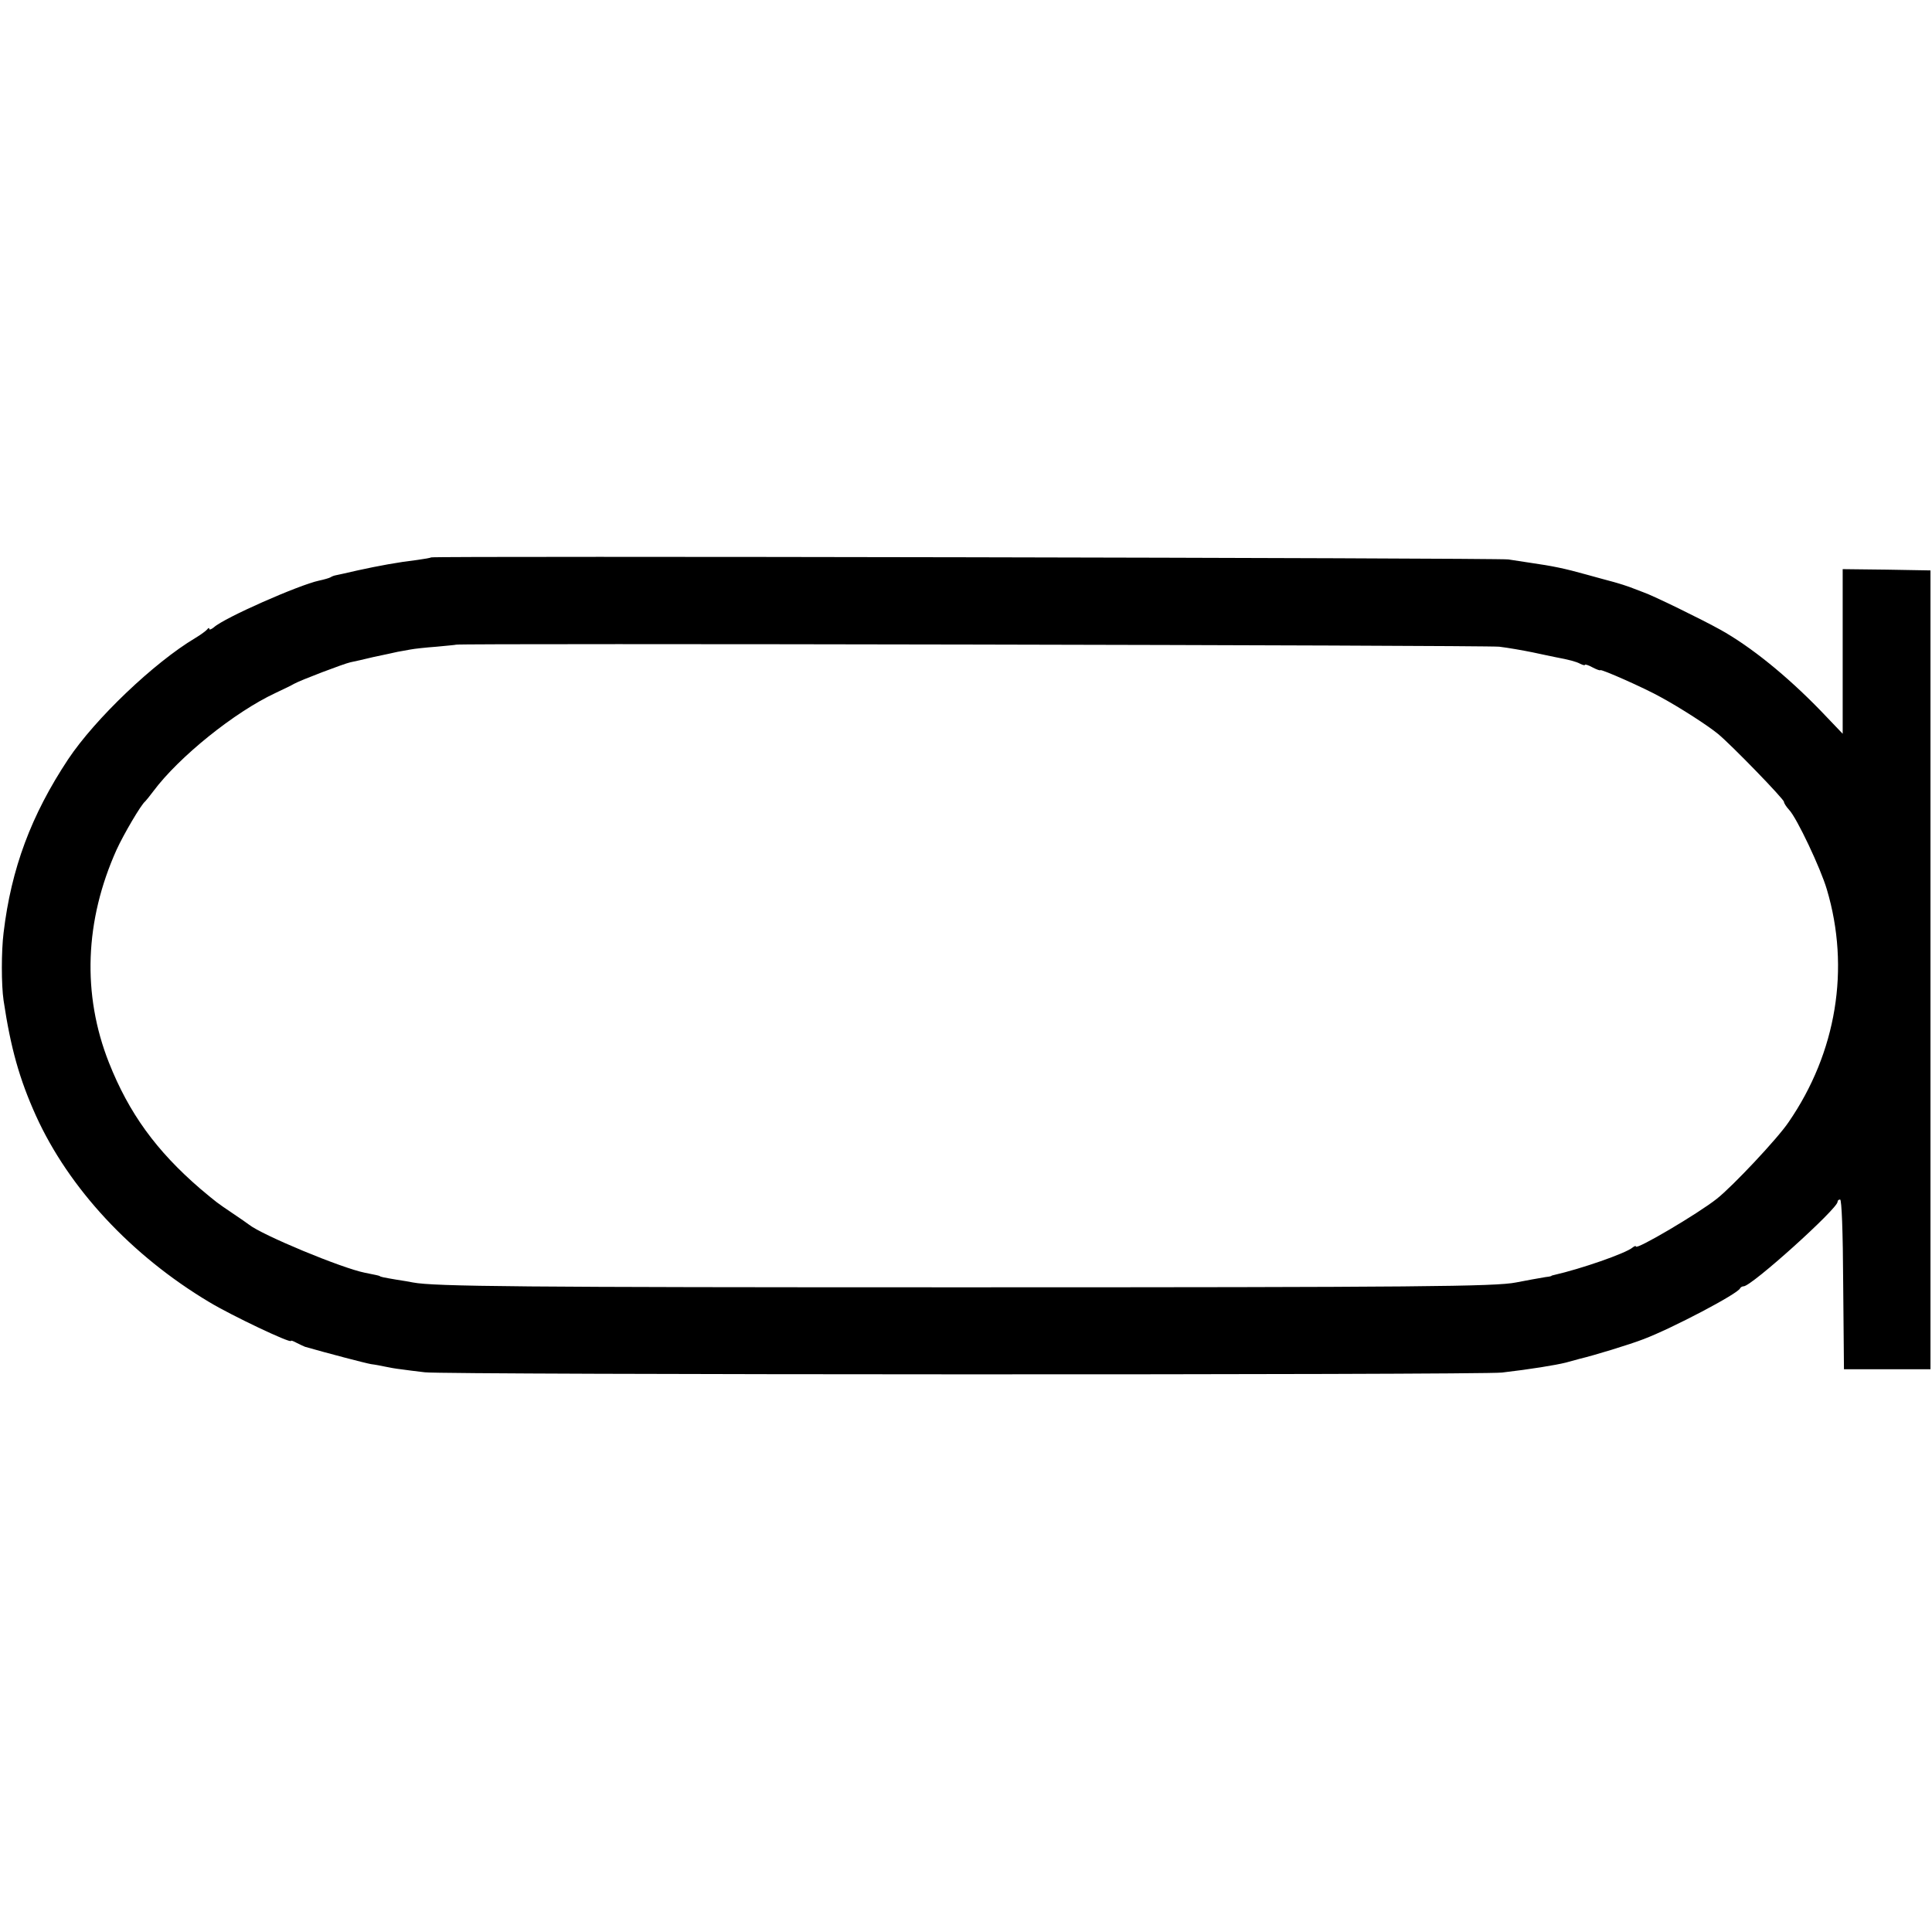 <?xml version="1.0" standalone="no"?>
<!DOCTYPE svg PUBLIC "-//W3C//DTD SVG 20010904//EN"
 "http://www.w3.org/TR/2001/REC-SVG-20010904/DTD/svg10.dtd">
<svg version="1.0" xmlns="http://www.w3.org/2000/svg"
 width="757pt" height="757pt" viewBox="0 0 757 757"
 preserveAspectRatio="xMidYMid meet">
<g transform="translate(0,757) scale(0.1,-0.1)"
fill="#000000" stroke="none">
<path d="M1689 5386 c-2 -2 -26 -6 -54 -10 -76 -9 -152 -23 -234 -41 -40 -9
-78 -18 -85 -19 -6 -1 -15 -4 -21 -8 -5 -3 -26 -9 -45 -13 -79 -17 -372 -146
-412 -183 -10 -8 -18 -11 -18 -6 0 5 -4 4 -8 -2 -4 -5 -25 -21 -47 -34 -161
-96 -392 -316 -498 -475 -145 -219 -223 -428 -253 -680 -9 -73 -9 -204 0 -265
28 -187 62 -308 127 -452 129 -284 373 -547 679 -730 88 -53 320 -163 320
-152 0 3 10 -1 23 -8 12 -6 27 -13 32 -15 87 -25 236 -64 259 -68 17 -2 42 -7
56 -10 14 -3 41 -8 60 -10 19 -3 62 -8 95 -12 75 -10 4137 -11 4220 -1 112 13
210 29 250 39 22 6 47 13 55 15 55 13 196 56 250 77 111 42 370 178 378 199 2
4 8 8 14 8 31 0 368 304 368 331 0 5 4 9 10 9 6 0 11 -122 12 -332 l3 -333
170 0 169 0 0 1565 0 1565 -172 3 -172 2 0 -322 0 -323 -87 91 c-133 137 -274
251 -393 317 -72 40 -262 133 -300 146 -19 7 -44 17 -55 21 -11 4 -38 13 -60
19 -22 6 -71 19 -110 30 -86 24 -130 33 -220 46 -27 4 -66 10 -85 13 -38 6
-4214 14 -4221 8z m4186 -350 c33 -4 91 -14 130 -22 38 -8 79 -17 90 -19 53
-10 80 -17 97 -26 10 -5 18 -7 18 -4 0 3 14 -1 30 -10 17 -9 30 -13 30 -11 0
7 174 -70 238 -106 77 -42 184 -111 224 -144 52 -43 258 -255 258 -266 0 -5 9
-19 20 -31 30 -31 124 -230 148 -312 92 -309 38 -639 -150 -912 -43 -64 -219
-251 -281 -300 -73 -58 -317 -202 -317 -187 0 3 -6 2 -13 -4 -27 -23 -203 -84
-309 -108 -5 -1 -9 -2 -10 -4 -2 -1 -12 -3 -23 -4 -24 -4 -80 -14 -115 -21
-80 -16 -379 -19 -2175 -19 -1725 0 -2063 3 -2147 19 -9 2 -38 7 -65 11 -53 9
-62 11 -65 14 -3 2 -18 5 -58 13 -91 18 -404 148 -455 189 -5 4 -35 25 -65 45
-62 42 -58 39 -125 95 -173 149 -280 297 -358 494 -106 268 -95 557 30 835 27
59 96 177 112 189 3 3 18 21 32 40 100 134 318 310 479 385 30 14 63 30 73 36
25 14 193 78 220 84 12 2 54 12 92 21 39 8 80 17 93 20 12 2 34 6 50 9 15 3
61 8 102 11 41 4 76 7 77 8 7 6 4038 -2 4088 -8z"/>
</g>
</svg>
